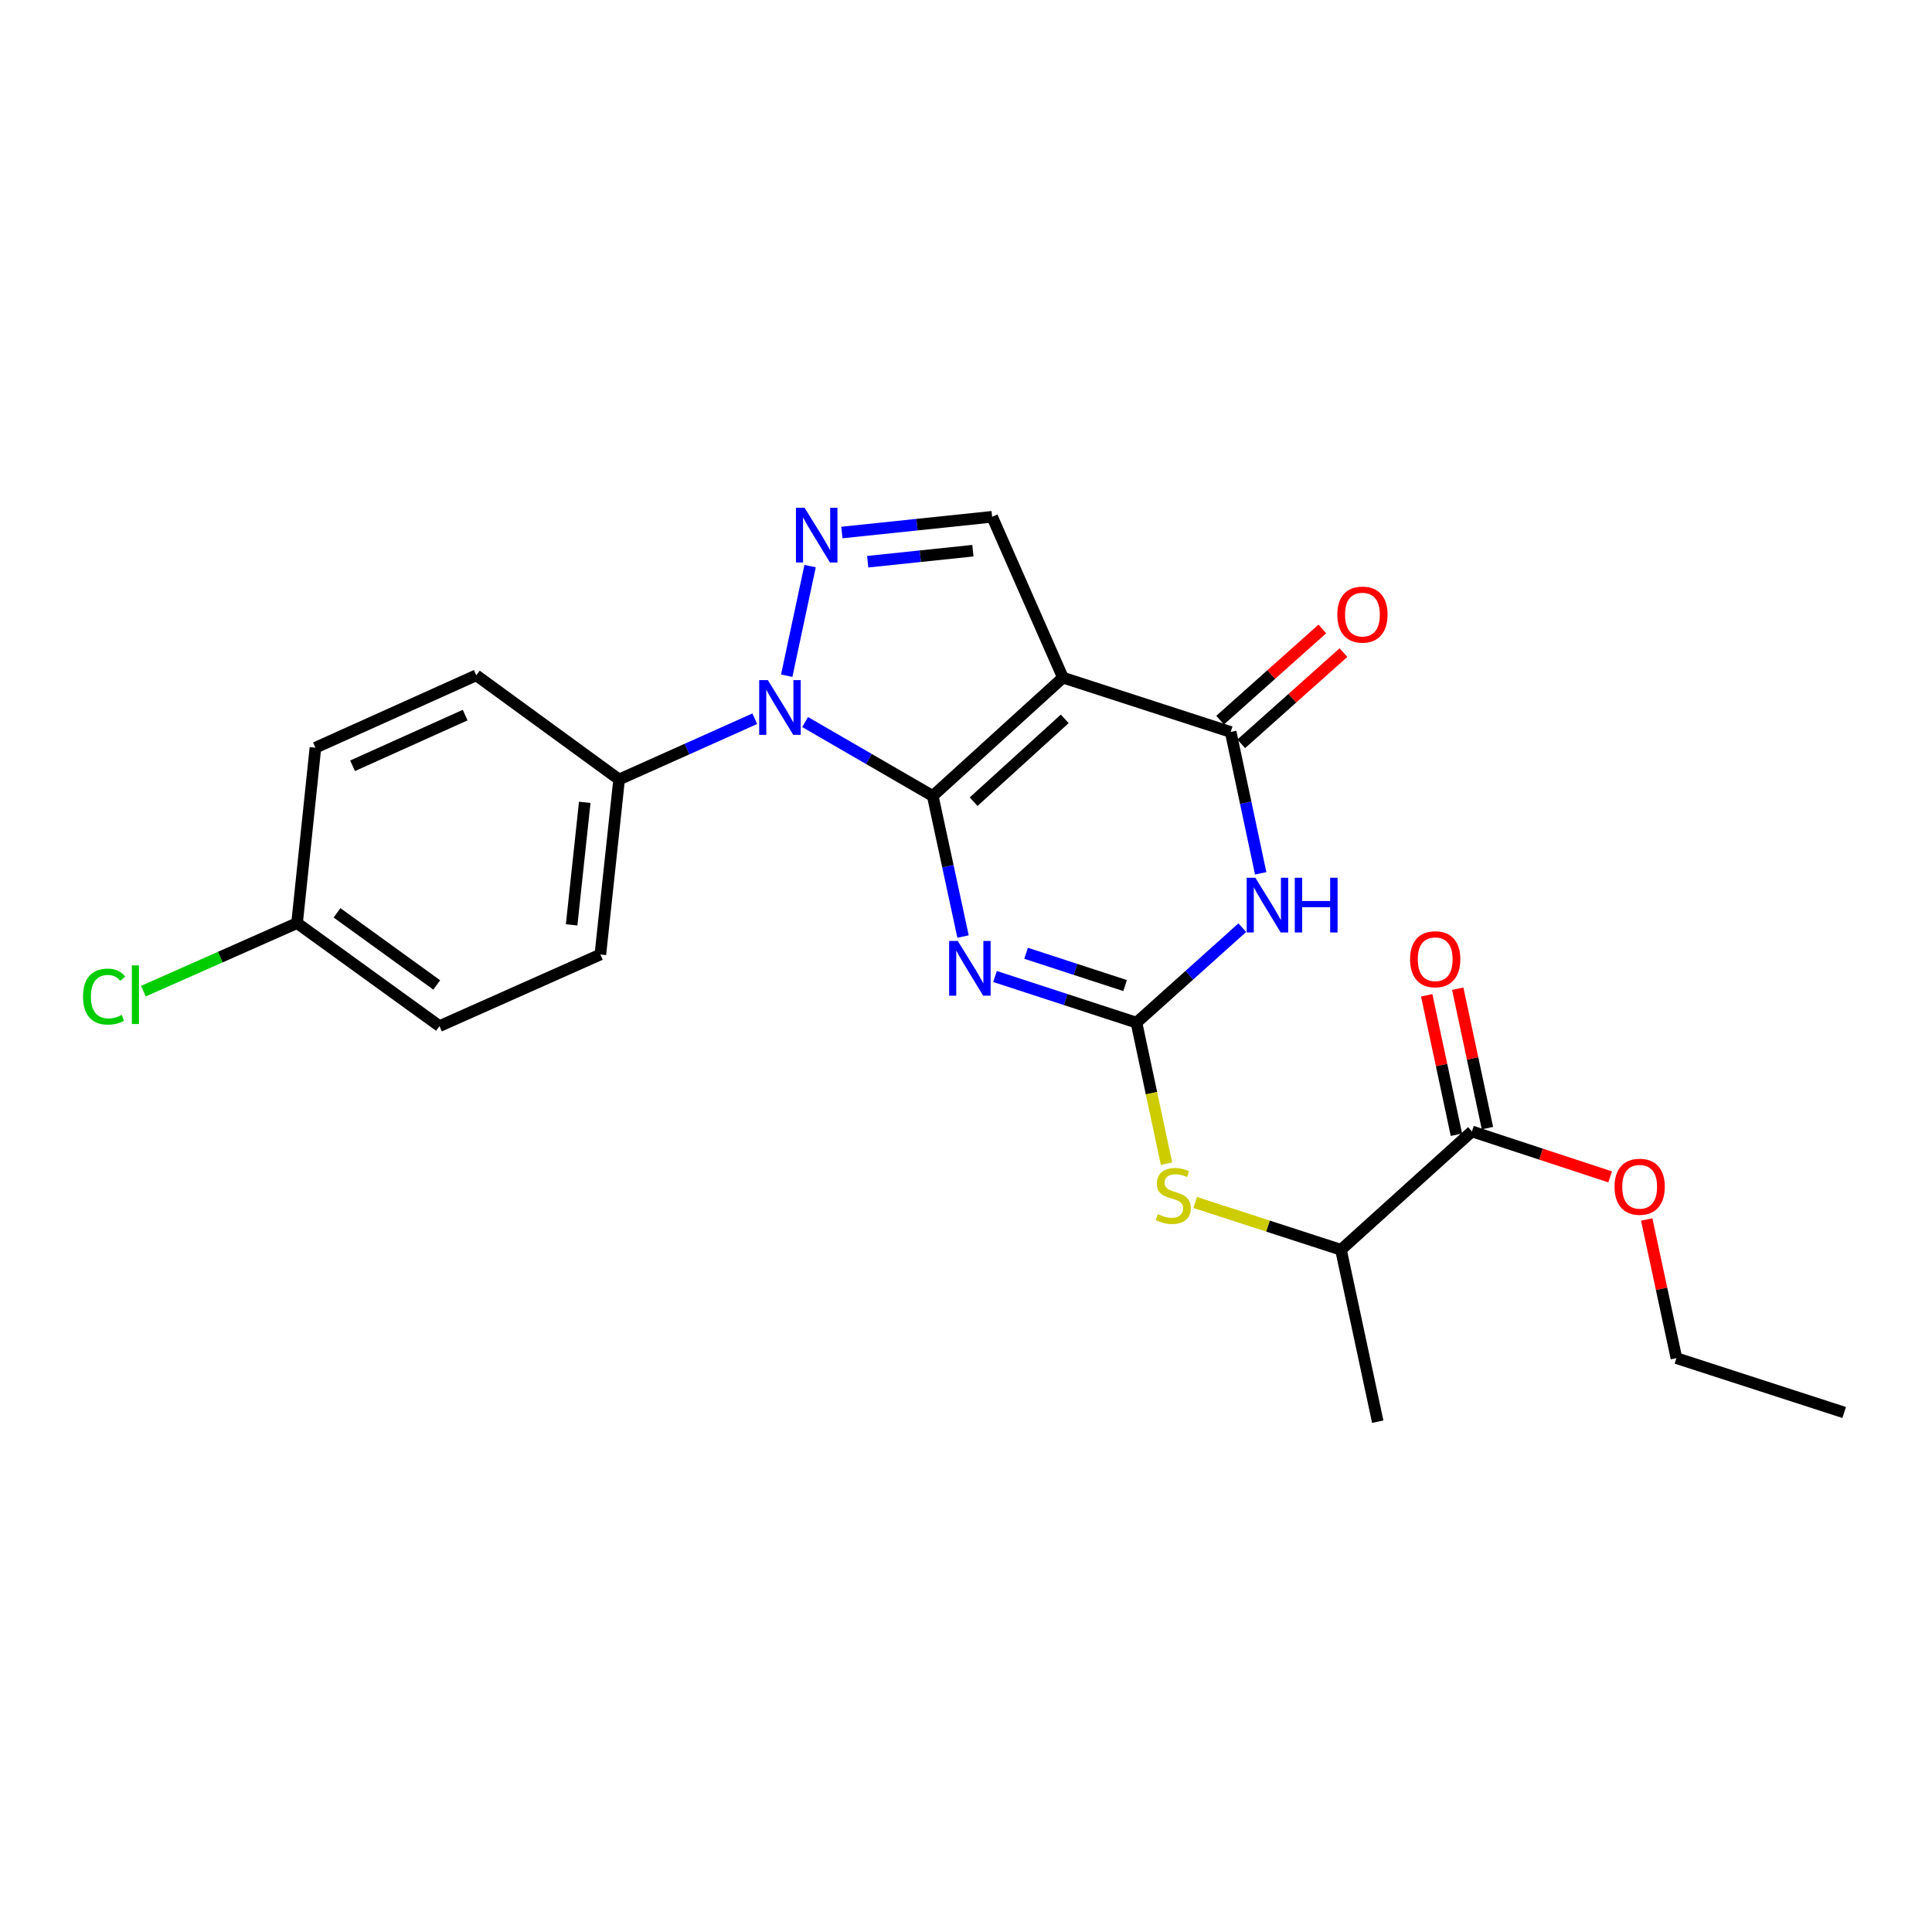 <?xml version='1.0' encoding='iso-8859-1'?>
<svg version='1.1' baseProfile='full'
              xmlns='http://www.w3.org/2000/svg'
                      xmlns:rdkit='http://www.rdkit.org/xml'
                      xmlns:xlink='http://www.w3.org/1999/xlink'
                  xml:space='preserve'
width='1000px' height='1000px' viewBox='0 0 1000 1000'>
<!-- END OF HEADER -->
<rect style='opacity:1.0;fill:#FFFFFF;stroke:none' width='1000' height='1000' x='0' y='0'> </rect>
<path class='bond-0' d='M 482.79,411.987 L 550.166,350.741' style='fill:none;fill-rule:evenodd;stroke:#000000;stroke-width:6px;stroke-linecap:butt;stroke-linejoin:miter;stroke-opacity:1' />
<path class='bond-0' d='M 503.941,414.95 L 551.104,372.078' style='fill:none;fill-rule:evenodd;stroke:#000000;stroke-width:6px;stroke-linecap:butt;stroke-linejoin:miter;stroke-opacity:1' />
<path class='bond-1' d='M 482.79,411.987 L 490.629,448.368' style='fill:none;fill-rule:evenodd;stroke:#000000;stroke-width:6px;stroke-linecap:butt;stroke-linejoin:miter;stroke-opacity:1' />
<path class='bond-1' d='M 490.629,448.368 L 498.468,484.75' style='fill:none;fill-rule:evenodd;stroke:#0000FF;stroke-width:6px;stroke-linecap:butt;stroke-linejoin:miter;stroke-opacity:1' />
<path class='bond-2' d='M 482.79,411.987 L 449.754,392.857' style='fill:none;fill-rule:evenodd;stroke:#000000;stroke-width:6px;stroke-linecap:butt;stroke-linejoin:miter;stroke-opacity:1' />
<path class='bond-2' d='M 449.754,392.857 L 416.718,373.727' style='fill:none;fill-rule:evenodd;stroke:#0000FF;stroke-width:6px;stroke-linecap:butt;stroke-linejoin:miter;stroke-opacity:1' />
<path class='bond-5' d='M 550.166,350.741 L 636.998,378.874' style='fill:none;fill-rule:evenodd;stroke:#000000;stroke-width:6px;stroke-linecap:butt;stroke-linejoin:miter;stroke-opacity:1' />
<path class='bond-7' d='M 550.166,350.741 L 513.523,267.485' style='fill:none;fill-rule:evenodd;stroke:#000000;stroke-width:6px;stroke-linecap:butt;stroke-linejoin:miter;stroke-opacity:1' />
<path class='bond-3' d='M 515.018,505.435 L 551.625,517.379' style='fill:none;fill-rule:evenodd;stroke:#0000FF;stroke-width:6px;stroke-linecap:butt;stroke-linejoin:miter;stroke-opacity:1' />
<path class='bond-3' d='M 551.625,517.379 L 588.232,529.323' style='fill:none;fill-rule:evenodd;stroke:#000000;stroke-width:6px;stroke-linecap:butt;stroke-linejoin:miter;stroke-opacity:1' />
<path class='bond-3' d='M 531.093,493.409 L 556.718,501.77' style='fill:none;fill-rule:evenodd;stroke:#0000FF;stroke-width:6px;stroke-linecap:butt;stroke-linejoin:miter;stroke-opacity:1' />
<path class='bond-3' d='M 556.718,501.77 L 582.343,510.13' style='fill:none;fill-rule:evenodd;stroke:#000000;stroke-width:6px;stroke-linecap:butt;stroke-linejoin:miter;stroke-opacity:1' />
<path class='bond-6' d='M 407.201,349.745 L 419.304,293.019' style='fill:none;fill-rule:evenodd;stroke:#0000FF;stroke-width:6px;stroke-linecap:butt;stroke-linejoin:miter;stroke-opacity:1' />
<path class='bond-10' d='M 390.673,372.013 L 355.559,387.731' style='fill:none;fill-rule:evenodd;stroke:#0000FF;stroke-width:6px;stroke-linecap:butt;stroke-linejoin:miter;stroke-opacity:1' />
<path class='bond-10' d='M 355.559,387.731 L 320.446,403.449' style='fill:none;fill-rule:evenodd;stroke:#000000;stroke-width:6px;stroke-linecap:butt;stroke-linejoin:miter;stroke-opacity:1' />
<path class='bond-4' d='M 588.232,529.323 L 615.621,504.743' style='fill:none;fill-rule:evenodd;stroke:#000000;stroke-width:6px;stroke-linecap:butt;stroke-linejoin:miter;stroke-opacity:1' />
<path class='bond-4' d='M 615.621,504.743 L 643.01,480.162' style='fill:none;fill-rule:evenodd;stroke:#0000FF;stroke-width:6px;stroke-linecap:butt;stroke-linejoin:miter;stroke-opacity:1' />
<path class='bond-8' d='M 588.232,529.323 L 596,565.815' style='fill:none;fill-rule:evenodd;stroke:#000000;stroke-width:6px;stroke-linecap:butt;stroke-linejoin:miter;stroke-opacity:1' />
<path class='bond-8' d='M 596,565.815 L 603.768,602.306' style='fill:none;fill-rule:evenodd;stroke:#CCCC00;stroke-width:6px;stroke-linecap:butt;stroke-linejoin:miter;stroke-opacity:1' />
<path class='bond-25' d='M 652.534,452.029 L 644.766,415.452' style='fill:none;fill-rule:evenodd;stroke:#0000FF;stroke-width:6px;stroke-linecap:butt;stroke-linejoin:miter;stroke-opacity:1' />
<path class='bond-25' d='M 644.766,415.452 L 636.998,378.874' style='fill:none;fill-rule:evenodd;stroke:#000000;stroke-width:6px;stroke-linecap:butt;stroke-linejoin:miter;stroke-opacity:1' />
<path class='bond-12' d='M 642.464,385 L 668.92,361.396' style='fill:none;fill-rule:evenodd;stroke:#000000;stroke-width:6px;stroke-linecap:butt;stroke-linejoin:miter;stroke-opacity:1' />
<path class='bond-12' d='M 668.92,361.396 L 695.375,337.793' style='fill:none;fill-rule:evenodd;stroke:#FF0000;stroke-width:6px;stroke-linecap:butt;stroke-linejoin:miter;stroke-opacity:1' />
<path class='bond-12' d='M 631.533,372.748 L 657.989,349.144' style='fill:none;fill-rule:evenodd;stroke:#000000;stroke-width:6px;stroke-linecap:butt;stroke-linejoin:miter;stroke-opacity:1' />
<path class='bond-12' d='M 657.989,349.144 L 684.444,325.541' style='fill:none;fill-rule:evenodd;stroke:#FF0000;stroke-width:6px;stroke-linecap:butt;stroke-linejoin:miter;stroke-opacity:1' />
<path class='bond-24' d='M 435.744,275.634 L 474.633,271.56' style='fill:none;fill-rule:evenodd;stroke:#0000FF;stroke-width:6px;stroke-linecap:butt;stroke-linejoin:miter;stroke-opacity:1' />
<path class='bond-24' d='M 474.633,271.56 L 513.523,267.485' style='fill:none;fill-rule:evenodd;stroke:#000000;stroke-width:6px;stroke-linecap:butt;stroke-linejoin:miter;stroke-opacity:1' />
<path class='bond-24' d='M 449.122,290.742 L 476.345,287.89' style='fill:none;fill-rule:evenodd;stroke:#0000FF;stroke-width:6px;stroke-linecap:butt;stroke-linejoin:miter;stroke-opacity:1' />
<path class='bond-24' d='M 476.345,287.89 L 503.567,285.037' style='fill:none;fill-rule:evenodd;stroke:#000000;stroke-width:6px;stroke-linecap:butt;stroke-linejoin:miter;stroke-opacity:1' />
<path class='bond-11' d='M 618.623,622.397 L 656.353,634.638' style='fill:none;fill-rule:evenodd;stroke:#CCCC00;stroke-width:6px;stroke-linecap:butt;stroke-linejoin:miter;stroke-opacity:1' />
<path class='bond-11' d='M 656.353,634.638 L 694.084,646.879' style='fill:none;fill-rule:evenodd;stroke:#000000;stroke-width:6px;stroke-linecap:butt;stroke-linejoin:miter;stroke-opacity:1' />
<path class='bond-9' d='M 761.87,585.625 L 694.084,646.879' style='fill:none;fill-rule:evenodd;stroke:#000000;stroke-width:6px;stroke-linecap:butt;stroke-linejoin:miter;stroke-opacity:1' />
<path class='bond-13' d='M 769.899,583.914 L 762.21,547.831' style='fill:none;fill-rule:evenodd;stroke:#000000;stroke-width:6px;stroke-linecap:butt;stroke-linejoin:miter;stroke-opacity:1' />
<path class='bond-13' d='M 762.21,547.831 L 754.521,511.749' style='fill:none;fill-rule:evenodd;stroke:#FF0000;stroke-width:6px;stroke-linecap:butt;stroke-linejoin:miter;stroke-opacity:1' />
<path class='bond-13' d='M 753.84,587.336 L 746.151,551.254' style='fill:none;fill-rule:evenodd;stroke:#000000;stroke-width:6px;stroke-linecap:butt;stroke-linejoin:miter;stroke-opacity:1' />
<path class='bond-13' d='M 746.151,551.254 L 738.461,515.172' style='fill:none;fill-rule:evenodd;stroke:#FF0000;stroke-width:6px;stroke-linecap:butt;stroke-linejoin:miter;stroke-opacity:1' />
<path class='bond-17' d='M 761.87,585.625 L 797.635,597.387' style='fill:none;fill-rule:evenodd;stroke:#000000;stroke-width:6px;stroke-linecap:butt;stroke-linejoin:miter;stroke-opacity:1' />
<path class='bond-17' d='M 797.635,597.387 L 833.4,609.15' style='fill:none;fill-rule:evenodd;stroke:#FF0000;stroke-width:6px;stroke-linecap:butt;stroke-linejoin:miter;stroke-opacity:1' />
<path class='bond-14' d='M 320.446,403.449 L 310.749,494.049' style='fill:none;fill-rule:evenodd;stroke:#000000;stroke-width:6px;stroke-linecap:butt;stroke-linejoin:miter;stroke-opacity:1' />
<path class='bond-14' d='M 302.665,415.291 L 295.877,478.711' style='fill:none;fill-rule:evenodd;stroke:#000000;stroke-width:6px;stroke-linecap:butt;stroke-linejoin:miter;stroke-opacity:1' />
<path class='bond-15' d='M 320.446,403.449 L 246.512,349.546' style='fill:none;fill-rule:evenodd;stroke:#000000;stroke-width:6px;stroke-linecap:butt;stroke-linejoin:miter;stroke-opacity:1' />
<path class='bond-21' d='M 694.084,646.879 L 713.113,735.865' style='fill:none;fill-rule:evenodd;stroke:#000000;stroke-width:6px;stroke-linecap:butt;stroke-linejoin:miter;stroke-opacity:1' />
<path class='bond-19' d='M 310.749,494.049 L 227.483,531.111' style='fill:none;fill-rule:evenodd;stroke:#000000;stroke-width:6px;stroke-linecap:butt;stroke-linejoin:miter;stroke-opacity:1' />
<path class='bond-18' d='M 246.512,349.546 L 163.264,387.011' style='fill:none;fill-rule:evenodd;stroke:#000000;stroke-width:6px;stroke-linecap:butt;stroke-linejoin:miter;stroke-opacity:1' />
<path class='bond-18' d='M 240.763,370.139 L 182.489,396.364' style='fill:none;fill-rule:evenodd;stroke:#000000;stroke-width:6px;stroke-linecap:butt;stroke-linejoin:miter;stroke-opacity:1' />
<path class='bond-16' d='M 153.759,477.784 L 163.264,387.011' style='fill:none;fill-rule:evenodd;stroke:#000000;stroke-width:6px;stroke-linecap:butt;stroke-linejoin:miter;stroke-opacity:1' />
<path class='bond-20' d='M 153.759,477.784 L 113.989,495.405' style='fill:none;fill-rule:evenodd;stroke:#000000;stroke-width:6px;stroke-linecap:butt;stroke-linejoin:miter;stroke-opacity:1' />
<path class='bond-20' d='M 113.989,495.405 L 74.219,513.027' style='fill:none;fill-rule:evenodd;stroke:#00CC00;stroke-width:6px;stroke-linecap:butt;stroke-linejoin:miter;stroke-opacity:1' />
<path class='bond-26' d='M 153.759,477.784 L 227.483,531.111' style='fill:none;fill-rule:evenodd;stroke:#000000;stroke-width:6px;stroke-linecap:butt;stroke-linejoin:miter;stroke-opacity:1' />
<path class='bond-26' d='M 174.441,472.479 L 226.048,509.808' style='fill:none;fill-rule:evenodd;stroke:#000000;stroke-width:6px;stroke-linecap:butt;stroke-linejoin:miter;stroke-opacity:1' />
<path class='bond-22' d='M 852.334,631.207 L 860.023,667.089' style='fill:none;fill-rule:evenodd;stroke:#FF0000;stroke-width:6px;stroke-linecap:butt;stroke-linejoin:miter;stroke-opacity:1' />
<path class='bond-22' d='M 860.023,667.089 L 867.713,702.971' style='fill:none;fill-rule:evenodd;stroke:#000000;stroke-width:6px;stroke-linecap:butt;stroke-linejoin:miter;stroke-opacity:1' />
<path class='bond-23' d='M 867.713,702.971 L 954.545,731.103' style='fill:none;fill-rule:evenodd;stroke:#000000;stroke-width:6px;stroke-linecap:butt;stroke-linejoin:miter;stroke-opacity:1' />
<path  class='atom-2' d='M 495.751 487.031
L 505.031 502.031
Q 505.951 503.511, 507.431 506.191
Q 508.911 508.871, 508.991 509.031
L 508.991 487.031
L 512.751 487.031
L 512.751 515.351
L 508.871 515.351
L 498.911 498.951
Q 497.751 497.031, 496.511 494.831
Q 495.311 492.631, 494.951 491.951
L 494.951 515.351
L 491.271 515.351
L 491.271 487.031
L 495.751 487.031
' fill='#0000FF'/>
<path  class='atom-3' d='M 397.433 352.025
L 406.713 367.025
Q 407.633 368.505, 409.113 371.185
Q 410.593 373.865, 410.673 374.025
L 410.673 352.025
L 414.433 352.025
L 414.433 380.345
L 410.553 380.345
L 400.593 363.945
Q 399.433 362.025, 398.193 359.825
Q 396.993 357.625, 396.633 356.945
L 396.633 380.345
L 392.953 380.345
L 392.953 352.025
L 397.433 352.025
' fill='#0000FF'/>
<path  class='atom-5' d='M 649.767 454.32
L 659.047 469.32
Q 659.967 470.8, 661.447 473.48
Q 662.927 476.16, 663.007 476.32
L 663.007 454.32
L 666.767 454.32
L 666.767 482.64
L 662.887 482.64
L 652.927 466.24
Q 651.767 464.32, 650.527 462.12
Q 649.327 459.92, 648.967 459.24
L 648.967 482.64
L 645.287 482.64
L 645.287 454.32
L 649.767 454.32
' fill='#0000FF'/>
<path  class='atom-5' d='M 670.167 454.32
L 674.007 454.32
L 674.007 466.36
L 688.487 466.36
L 688.487 454.32
L 692.327 454.32
L 692.327 482.64
L 688.487 482.64
L 688.487 469.56
L 674.007 469.56
L 674.007 482.64
L 670.167 482.64
L 670.167 454.32
' fill='#0000FF'/>
<path  class='atom-7' d='M 416.462 262.839
L 425.742 277.839
Q 426.662 279.319, 428.142 281.999
Q 429.622 284.679, 429.702 284.839
L 429.702 262.839
L 433.462 262.839
L 433.462 291.159
L 429.582 291.159
L 419.622 274.759
Q 418.462 272.839, 417.222 270.639
Q 416.022 268.439, 415.662 267.759
L 415.662 291.159
L 411.982 291.159
L 411.982 262.839
L 416.462 262.839
' fill='#0000FF'/>
<path  class='atom-9' d='M 599.261 628.43
Q 599.581 628.55, 600.901 629.11
Q 602.221 629.67, 603.661 630.03
Q 605.141 630.35, 606.581 630.35
Q 609.261 630.35, 610.821 629.07
Q 612.381 627.75, 612.381 625.47
Q 612.381 623.91, 611.581 622.95
Q 610.821 621.99, 609.621 621.47
Q 608.421 620.95, 606.421 620.35
Q 603.901 619.59, 602.381 618.87
Q 600.901 618.15, 599.821 616.63
Q 598.781 615.11, 598.781 612.55
Q 598.781 608.99, 601.181 606.79
Q 603.621 604.59, 608.421 604.59
Q 611.701 604.59, 615.421 606.15
L 614.501 609.23
Q 611.101 607.83, 608.541 607.83
Q 605.781 607.83, 604.261 608.99
Q 602.741 610.11, 602.781 612.07
Q 602.781 613.59, 603.541 614.51
Q 604.341 615.43, 605.461 615.95
Q 606.621 616.47, 608.541 617.07
Q 611.101 617.87, 612.621 618.67
Q 614.141 619.47, 615.221 621.11
Q 616.341 622.71, 616.341 625.47
Q 616.341 629.39, 613.701 631.51
Q 611.101 633.59, 606.741 633.59
Q 604.221 633.59, 602.301 633.03
Q 600.421 632.51, 598.181 631.59
L 599.261 628.43
' fill='#CCCC00'/>
<path  class='atom-13' d='M 692.195 318.11
Q 692.195 311.31, 695.555 307.51
Q 698.915 303.71, 705.195 303.71
Q 711.475 303.71, 714.835 307.51
Q 718.195 311.31, 718.195 318.11
Q 718.195 324.99, 714.795 328.91
Q 711.395 332.79, 705.195 332.79
Q 698.955 332.79, 695.555 328.91
Q 692.195 325.03, 692.195 318.11
M 705.195 329.59
Q 709.515 329.59, 711.835 326.71
Q 714.195 323.79, 714.195 318.11
Q 714.195 312.55, 711.835 309.75
Q 709.515 306.91, 705.195 306.91
Q 700.875 306.91, 698.515 309.71
Q 696.195 312.51, 696.195 318.11
Q 696.195 323.83, 698.515 326.71
Q 700.875 329.59, 705.195 329.59
' fill='#FF0000'/>
<path  class='atom-14' d='M 729.86 496.5
Q 729.86 489.7, 733.22 485.9
Q 736.58 482.1, 742.86 482.1
Q 749.14 482.1, 752.5 485.9
Q 755.86 489.7, 755.86 496.5
Q 755.86 503.38, 752.46 507.3
Q 749.06 511.18, 742.86 511.18
Q 736.62 511.18, 733.22 507.3
Q 729.86 503.42, 729.86 496.5
M 742.86 507.98
Q 747.18 507.98, 749.5 505.1
Q 751.86 502.18, 751.86 496.5
Q 751.86 490.94, 749.5 488.14
Q 747.18 485.3, 742.86 485.3
Q 738.54 485.3, 736.18 488.1
Q 733.86 490.9, 733.86 496.5
Q 733.86 502.22, 736.18 505.1
Q 738.54 507.98, 742.86 507.98
' fill='#FF0000'/>
<path  class='atom-18' d='M 835.684 614.257
Q 835.684 607.457, 839.044 603.657
Q 842.404 599.857, 848.684 599.857
Q 854.964 599.857, 858.324 603.657
Q 861.684 607.457, 861.684 614.257
Q 861.684 621.137, 858.284 625.057
Q 854.884 628.937, 848.684 628.937
Q 842.444 628.937, 839.044 625.057
Q 835.684 621.177, 835.684 614.257
M 848.684 625.737
Q 853.004 625.737, 855.324 622.857
Q 857.684 619.937, 857.684 614.257
Q 857.684 608.697, 855.324 605.897
Q 853.004 603.057, 848.684 603.057
Q 844.364 603.057, 842.004 605.857
Q 839.684 608.657, 839.684 614.257
Q 839.684 619.977, 842.004 622.857
Q 844.364 625.737, 848.684 625.737
' fill='#FF0000'/>
<path  class='atom-21' d='M 42.971 515.836
Q 42.971 508.796, 46.251 505.116
Q 49.571 501.396, 55.851 501.396
Q 61.691 501.396, 64.811 505.516
L 62.171 507.676
Q 59.891 504.676, 55.851 504.676
Q 51.571 504.676, 49.291 507.556
Q 47.051 510.396, 47.051 515.836
Q 47.051 521.436, 49.371 524.316
Q 51.731 527.196, 56.291 527.196
Q 59.411 527.196, 63.051 525.316
L 64.171 528.316
Q 62.691 529.276, 60.451 529.836
Q 58.211 530.396, 55.731 530.396
Q 49.571 530.396, 46.251 526.636
Q 42.971 522.876, 42.971 515.836
' fill='#00CC00'/>
<path  class='atom-21' d='M 68.251 499.676
L 71.931 499.676
L 71.931 530.036
L 68.251 530.036
L 68.251 499.676
' fill='#00CC00'/>
</svg>
